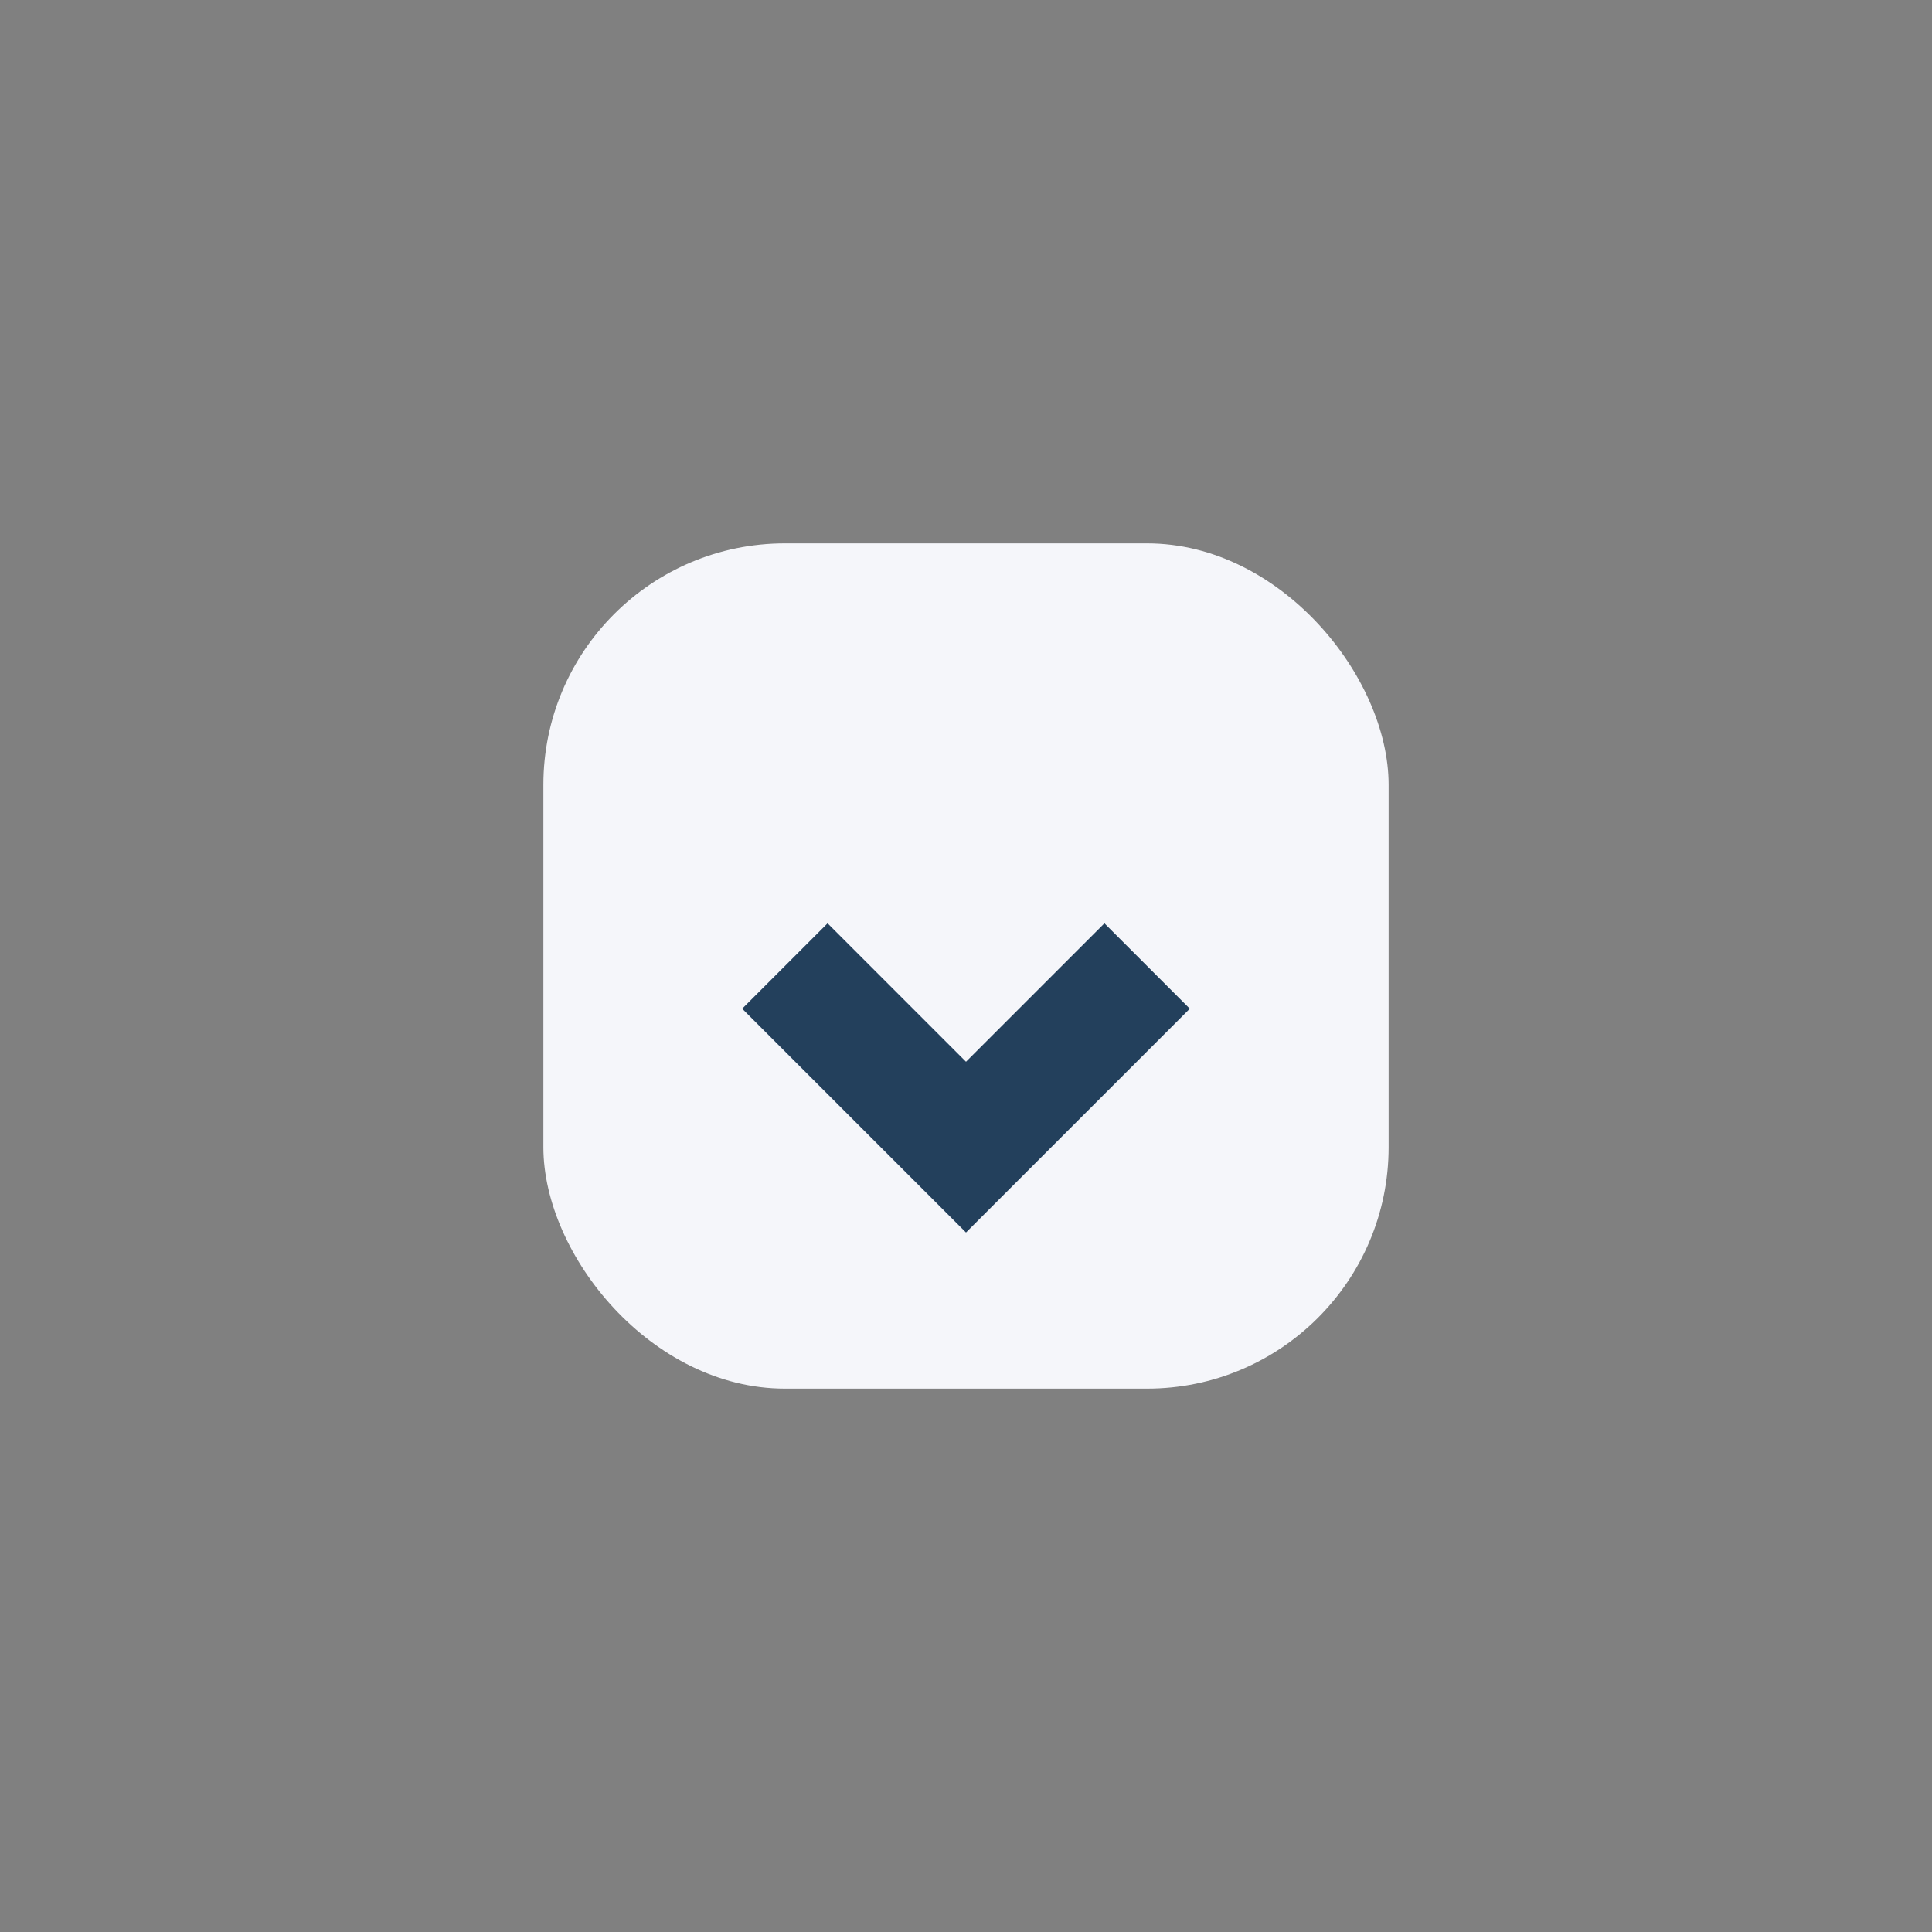 <?xml version="1.0" encoding="UTF-8"?>
<svg xmlns="http://www.w3.org/2000/svg" width="32" height="32" viewBox="0 0 32 32"><rect x="0" y="0" width="32" height="32" fill="#808080" stroke="none"/><rect x="9" y="9" width="14" height="14" rx="4" fill="#F5F6FA"/><path d="M13 16l3 3 3-3" fill="none" stroke="#23405C" stroke-width="2"/></svg>